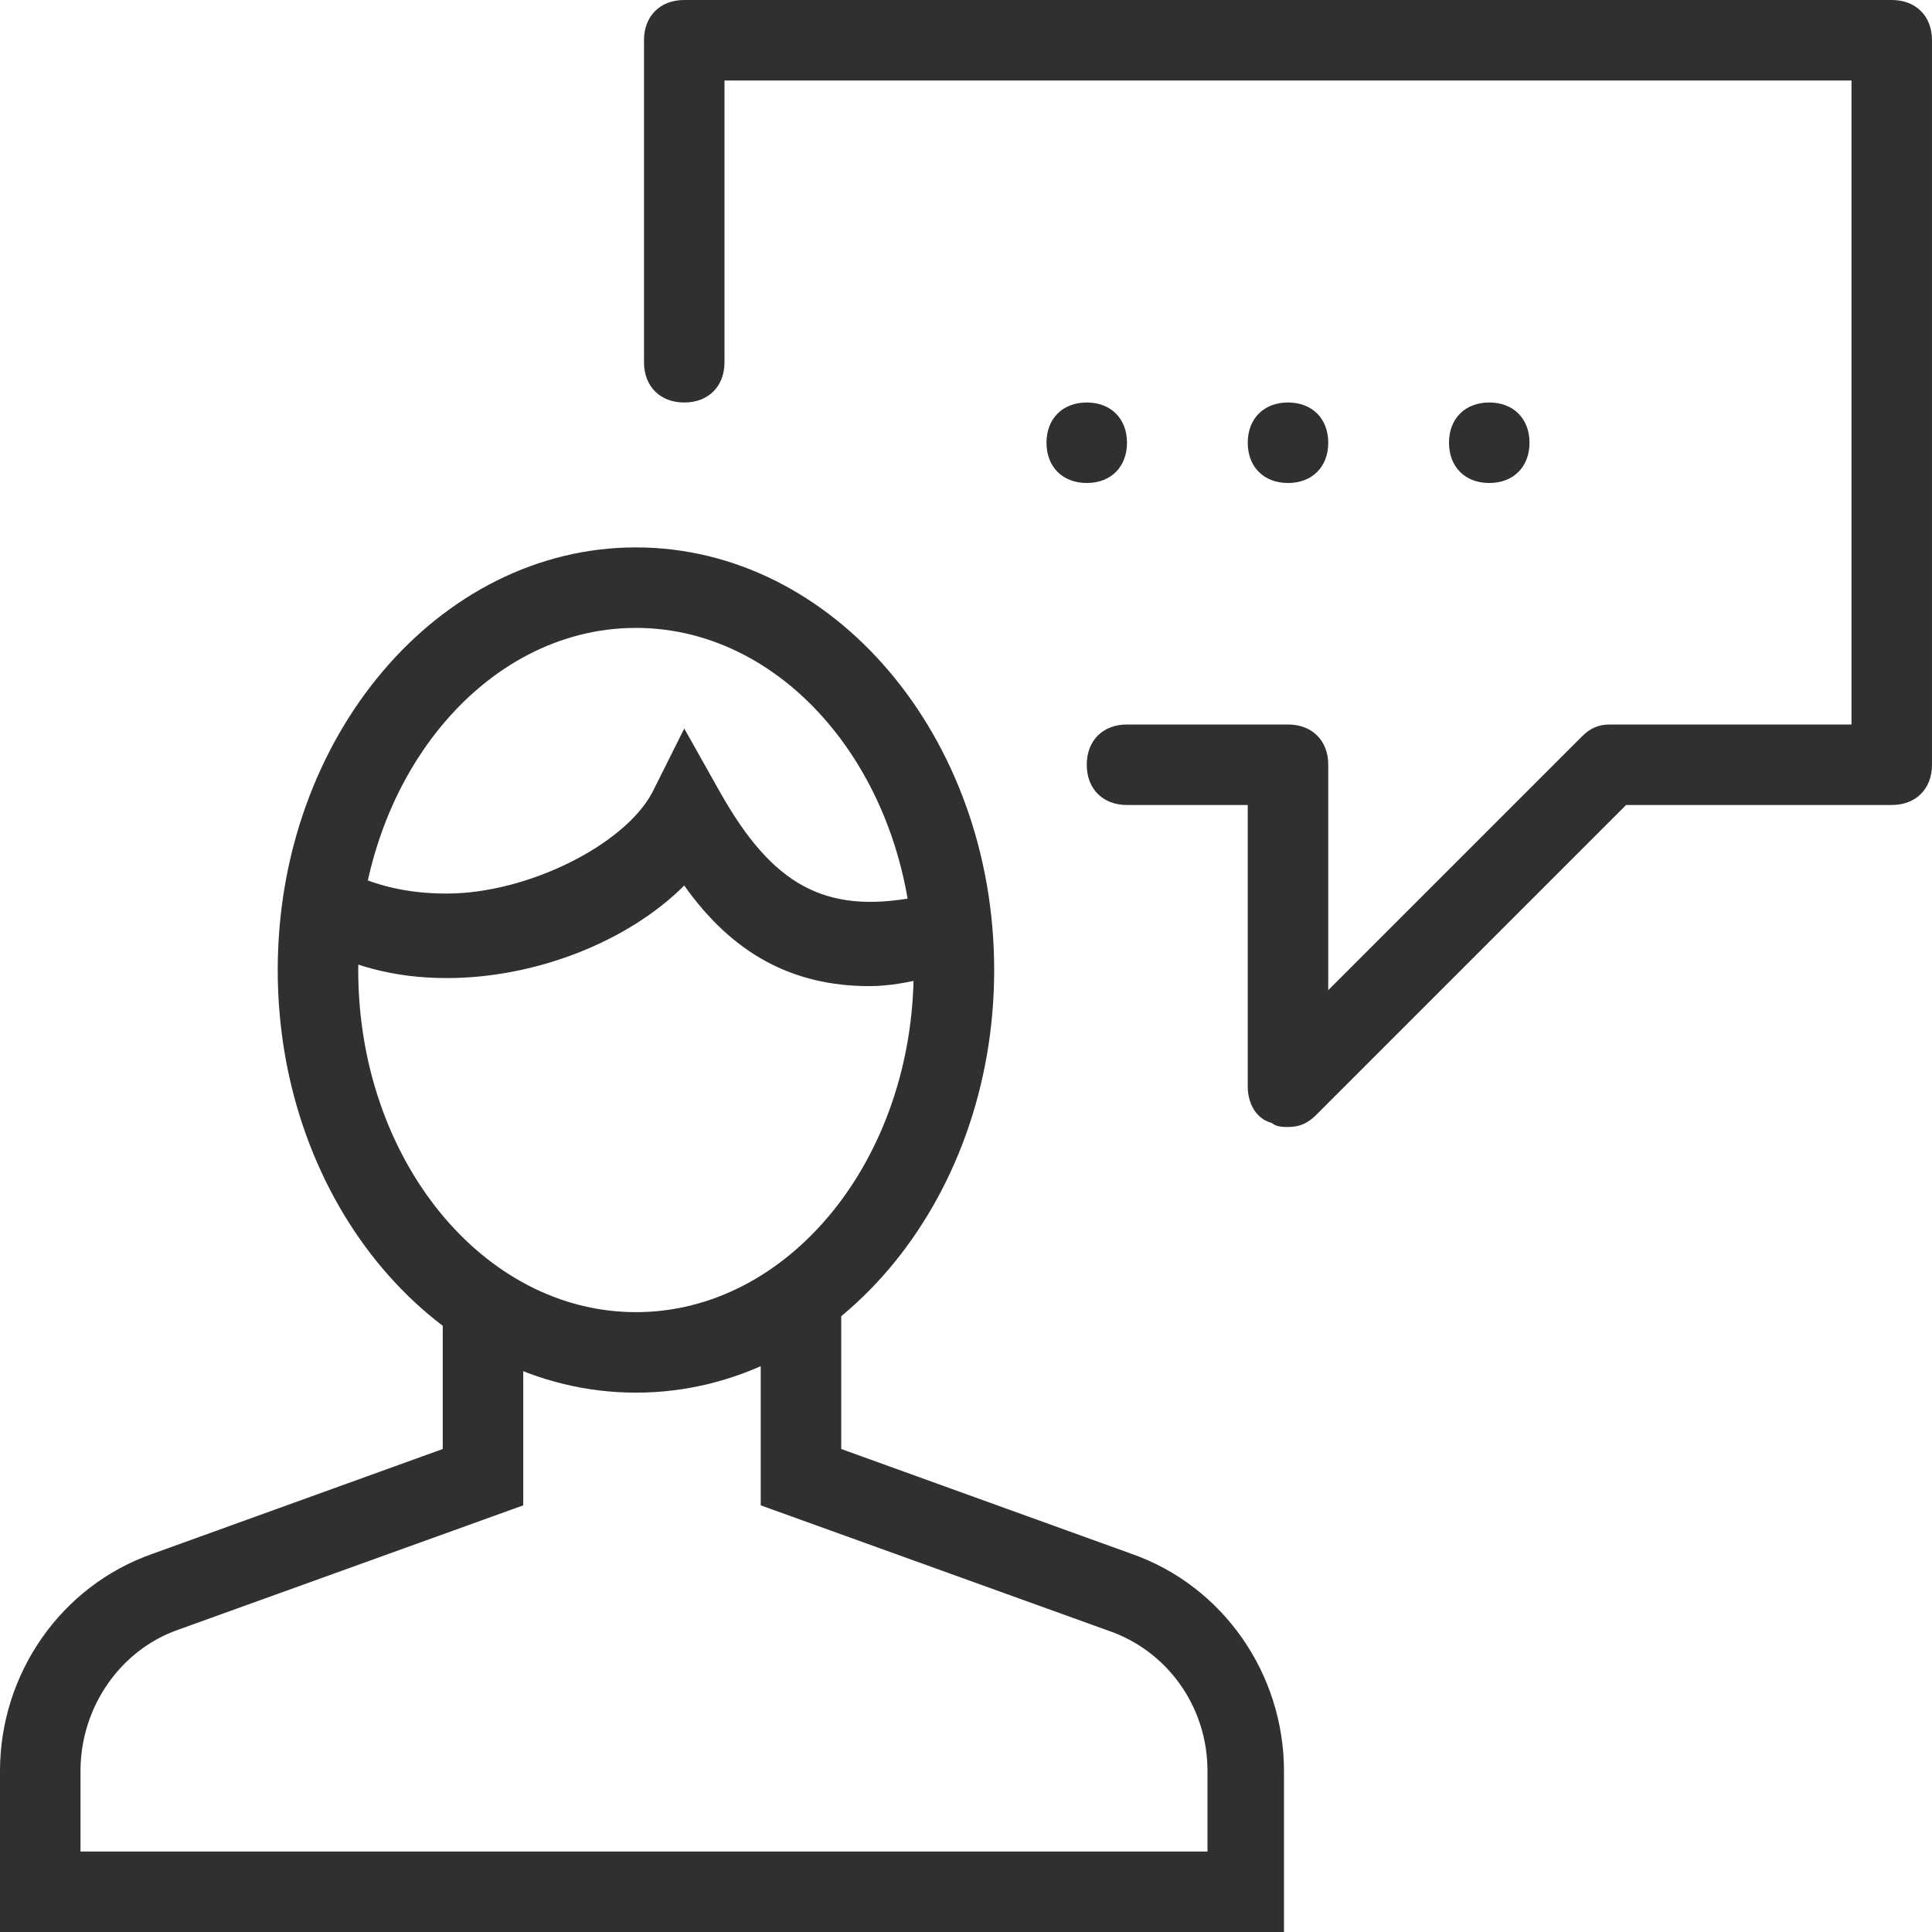 <?xml version="1.0" encoding="utf-8"?>
<!-- Generator: Adobe Illustrator 24.0.1, SVG Export Plug-In . SVG Version: 6.00 Build 0)  -->
<svg version="1.1" id="Layer_1" xmlns="http://www.w3.org/2000/svg" xmlns:xlink="http://www.w3.org/1999/xlink" x="0px" y="0px"
	 viewBox="0 0 48 48" style="enable-background:new 0 0 48 48;" xml:space="preserve">
<style type="text/css">
	.st0{fill:#303030;}
</style>
<g id="Expanded">
	<g>
		<g>
			<path class="st0" d="M32,28c-0.1,0-0.3,0-0.4-0.1C31.2,27.8,31,27.4,31,27v-7h-3c-0.6,0-1-0.4-1-1s0.4-1,1-1h4c0.6,0,1,0.4,1,1
				v5.6l6.3-6.3c0.2-0.2,0.4-0.3,0.7-0.3h6V2H18v7c0,0.6-0.4,1-1,1s-1-0.4-1-1V1c0-0.6,0.4-1,1-1h30c0.6,0,1,0.4,1,1v18
				c0,0.6-0.4,1-1,1h-6.6l-7.7,7.7C32.5,27.9,32.3,28,32,28z"/>
		</g>
		<g>
			<path class="st0" d="M32,48H0v-4c0-2.4,1.5-4.6,3.8-5.4l7.2-2.6v-3.6h2v5l-8.6,3.1C3,41,2,42.4,2,44v2h28v-2c0-1.6-1-3-2.5-3.5
				l-8.6-3.1v-5.3h2V36l7.2,2.6c2.3,0.8,3.8,3,3.8,5.4V48z"/>
		</g>
		<g>
			<path class="st0" d="M15.8,34.6c-4.9,0-8.9-4.7-8.9-10.5c0-5.8,4-10.5,8.9-10.5s8.9,4.7,8.9,10.5C24.7,29.9,20.7,34.6,15.8,34.6z
				 M15.8,15.6c-3.8,0-6.9,3.8-6.9,8.5c0,4.7,3.1,8.5,6.9,8.5s6.9-3.8,6.9-8.5C22.7,19.4,19.6,15.6,15.8,15.6z"/>
		</g>
		<g>
			<path class="st0" d="M21.6,24.5c-1.9,0-3.4-0.8-4.6-2.5c-1.4,1.4-3.7,2.3-5.9,2.3c-1.3,0-2.4-0.3-3.5-0.9l0.9-1.8
				c0.8,0.4,1.6,0.6,2.6,0.6c2,0,4.4-1.2,5.1-2.5l0.8-1.6l0.9,1.6c1.3,2.3,2.6,3,4.8,2.6c0.2,0,0.4,0,0.6,0c0.1,0,0.1,0,0.2,0l0.2,2
				c-0.2,0-0.3,0-0.5,0c-0.1,0-0.1,0-0.2,0C22.6,24.4,22.1,24.5,21.6,24.5z"/>
		</g>
		<g>
			<path class="st0" d="M37,10c-0.6,0-1,0.4-1,1s0.4,1,1,1s1-0.4,1-1S37.6,10,37,10L37,10z"/>
		</g>
		<g>
			<path class="st0" d="M32,10c-0.6,0-1,0.4-1,1s0.4,1,1,1c0.6,0,1-0.4,1-1S32.6,10,32,10L32,10z"/>
		</g>
		<g>
			<path class="st0" d="M27,10c-0.6,0-1,0.4-1,1s0.4,1,1,1s1-0.4,1-1S27.6,10,27,10L27,10z"/>
		</g>
	</g>
</g>
</svg>
